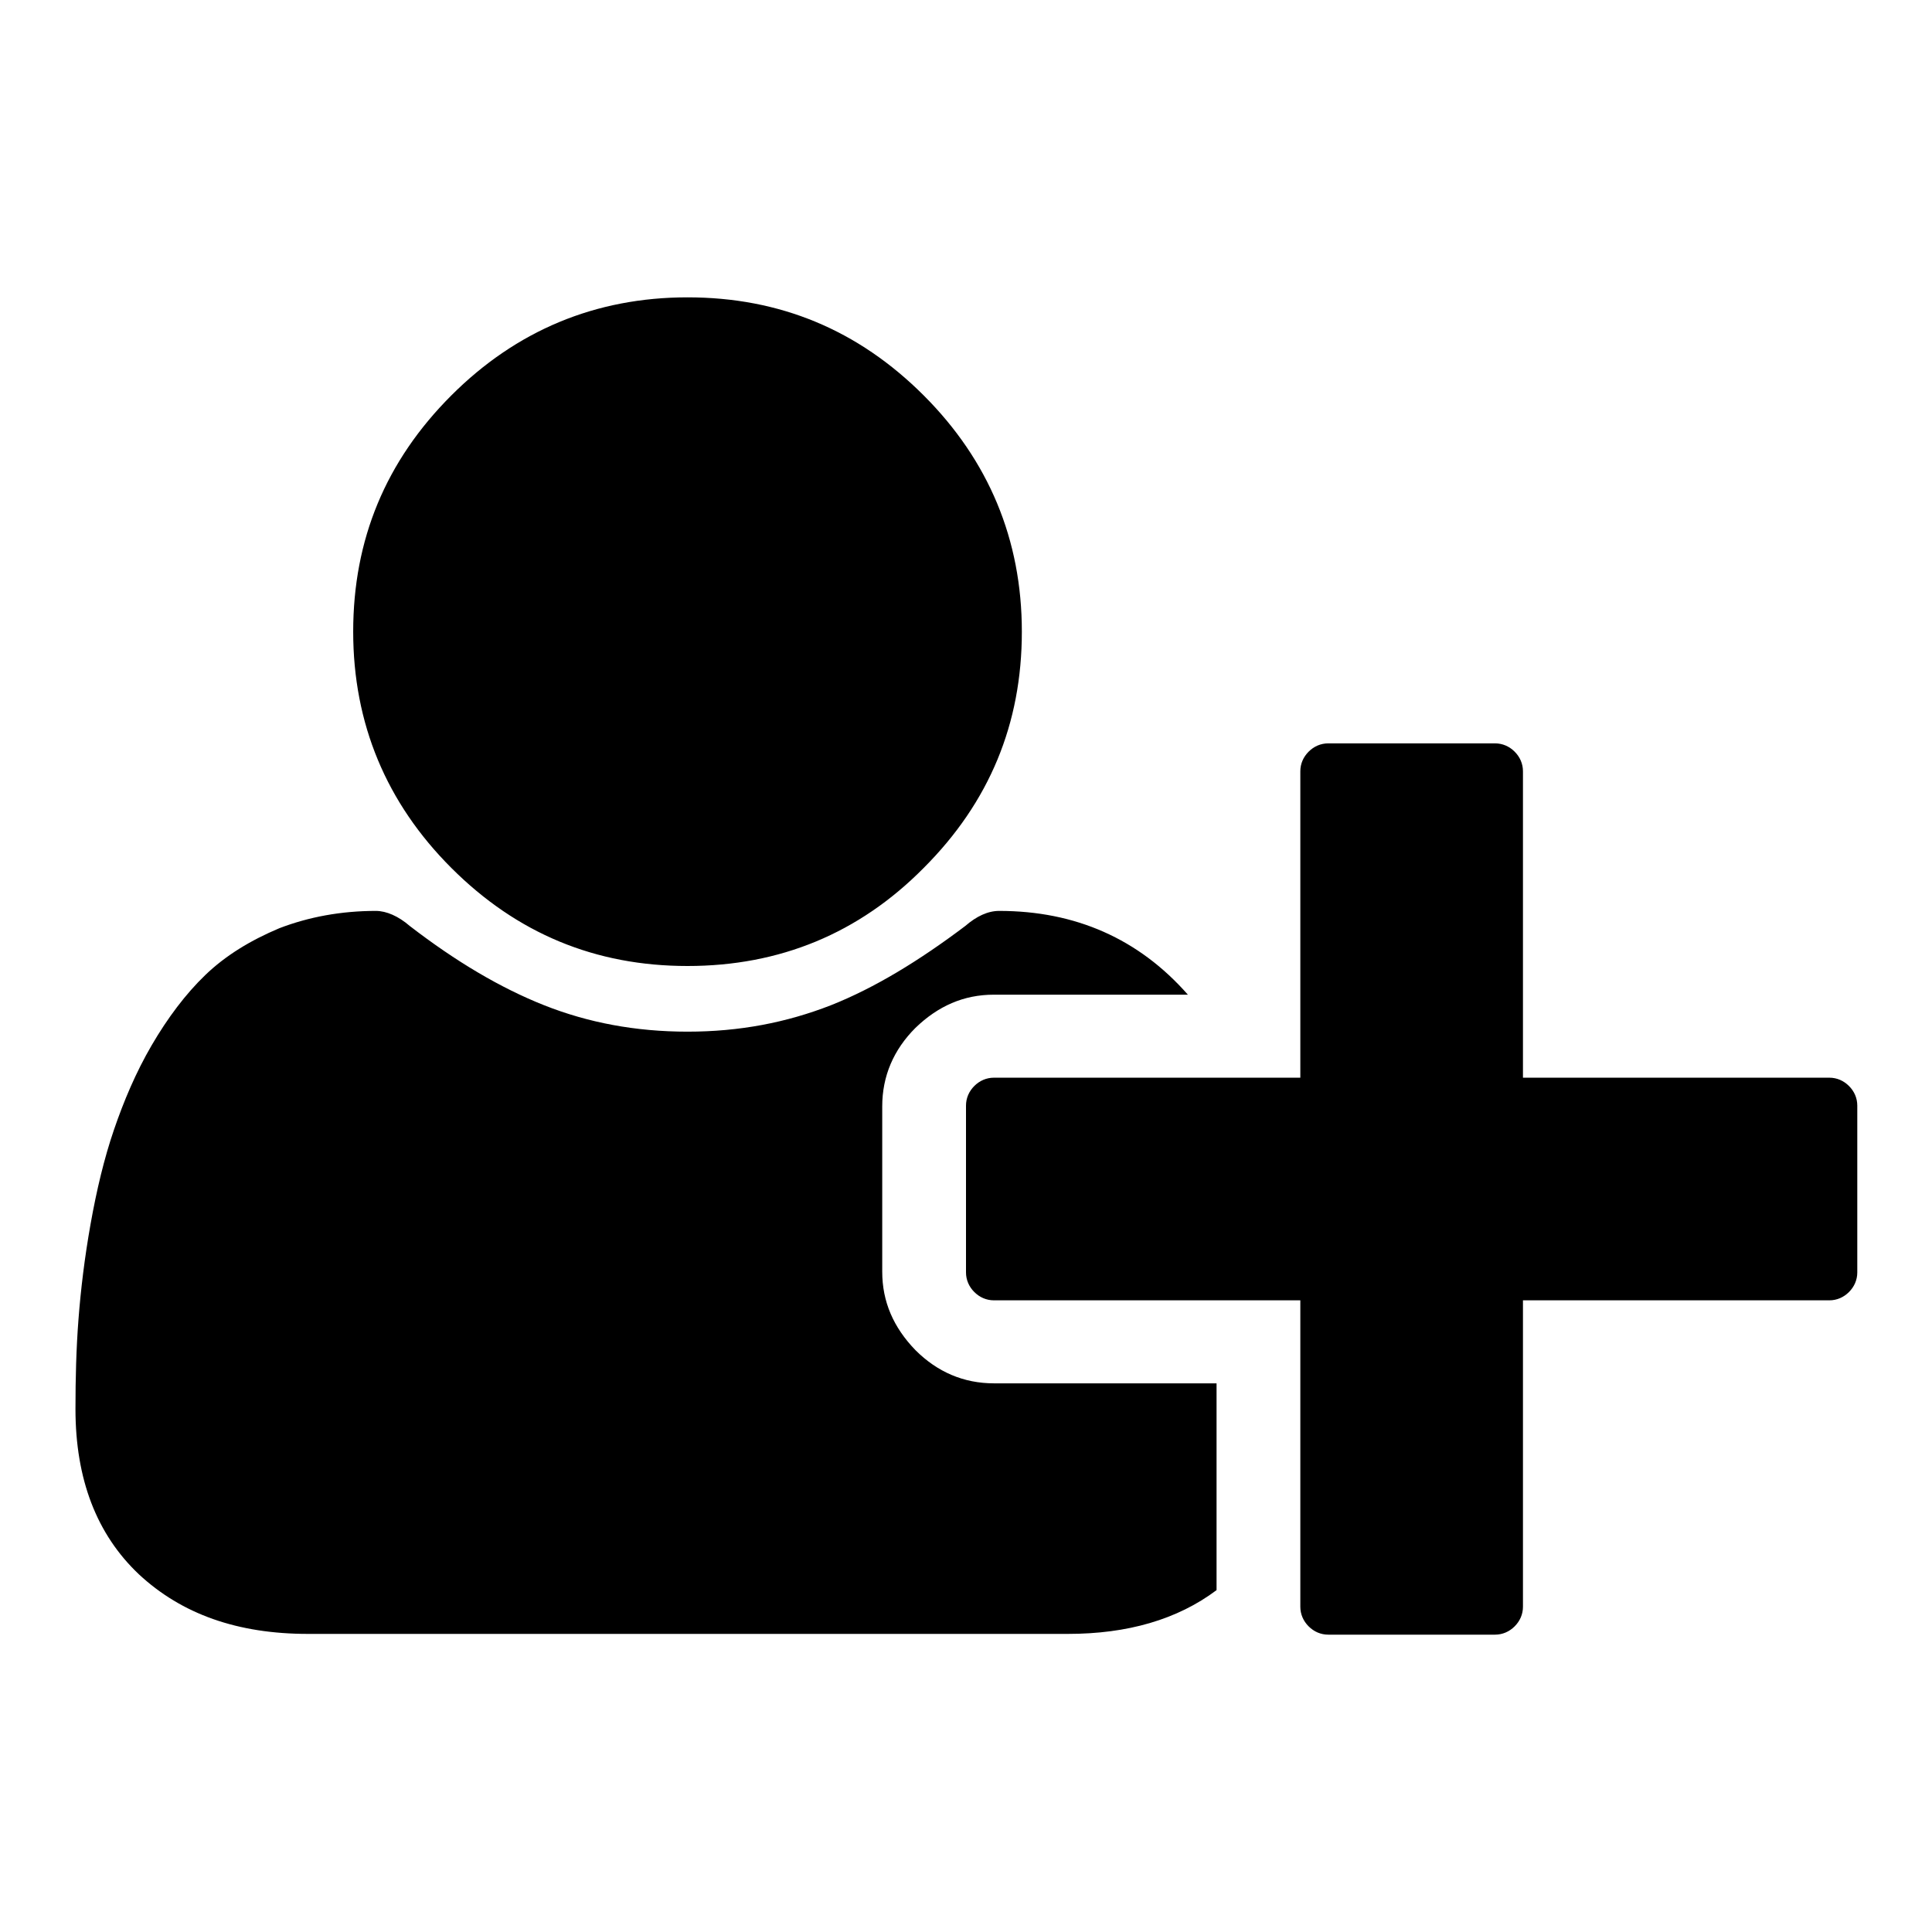 <?xml version="1.0" encoding="utf-8"?>
<!-- Svg Vector Icons : http://www.onlinewebfonts.com/icon -->
<!DOCTYPE svg PUBLIC "-//W3C//DTD SVG 1.1//EN" "http://www.w3.org/Graphics/SVG/1.1/DTD/svg11.dtd">
<svg version="1.1" xmlns="http://www.w3.org/2000/svg" xmlns:xlink="http://www.w3.org/1999/xlink" x="0px" y="0px" viewBox="0 0 256 256" enable-background="new 0 0 256 256" xml:space="preserve">
<g><g><path fill="#000000" d="M91.1,128c-12.2,0-22.6-4.3-31.3-13c-8.6-8.6-13-19.1-13-31.3s4.3-22.6,13-31.3c8.6-8.6,19.1-13,31.3-13c12.2,0,22.6,4.3,31.3,13c8.6,8.6,13,19.1,13,31.3s-4.3,22.6-13,31.3C113.8,123.7,103.3,128,91.1,128L91.1,128z M201.8,142.8h40.6c1,0,1.9,0.4,2.6,1.1c0.7,0.7,1.1,1.6,1.1,2.6v22.1c0,1-0.4,1.9-1.1,2.6s-1.6,1.1-2.6,1.1h-40.6v40.6c0,1-0.4,1.9-1.1,2.6c-0.7,0.7-1.6,1.1-2.6,1.1h-22.1c-1,0-1.9-0.4-2.6-1.1c-0.7-0.7-1.1-1.6-1.1-2.6v-40.6h-40.6c-1,0-1.9-0.4-2.6-1.1c-0.7-0.7-1.1-1.6-1.1-2.6v-22.1c0-1,0.4-1.9,1.1-2.6c0.7-0.7,1.6-1.1,2.6-1.1h40.6v-40.6c0-1,0.4-1.9,1.1-2.6s1.6-1.1,2.6-1.1h22.1c1,0,1.9,0.4,2.6,1.1s1.1,1.6,1.1,2.6L201.8,142.8L201.8,142.8z M116.9,168.5c0,4,1.5,7.4,4.4,10.4c2.9,2.9,6.4,4.4,10.4,4.4h29.5v27.4c-5.2,3.9-11.8,5.8-19.7,5.8H40.8c-9.3,0-16.7-2.6-22.4-7.9c-5.6-5.3-8.4-12.6-8.4-21.9c0-4.1,0.1-8,0.4-11.9c0.3-3.9,0.8-8.1,1.6-12.6c0.8-4.5,1.8-8.7,3.1-12.5s2.9-7.6,5-11.2c2.1-3.6,4.5-6.8,7.1-9.3c2.7-2.6,6-4.6,9.8-6.2c3.9-1.5,8.2-2.3,12.8-2.3c1.4,0,3,0.7,4.5,2c6.1,4.7,12,8.2,17.8,10.5c5.8,2.3,12.1,3.5,19,3.5s13.1-1.2,19-3.5c5.8-2.3,11.7-5.9,17.8-10.5c1.5-1.3,3-2,4.5-2c10.1,0,18.5,3.7,25,11.1h-25.7c-4,0-7.4,1.5-10.4,4.4c-2.9,2.9-4.4,6.4-4.4,10.4L116.9,168.5L116.9,168.5z"/></g></g>
</svg>
